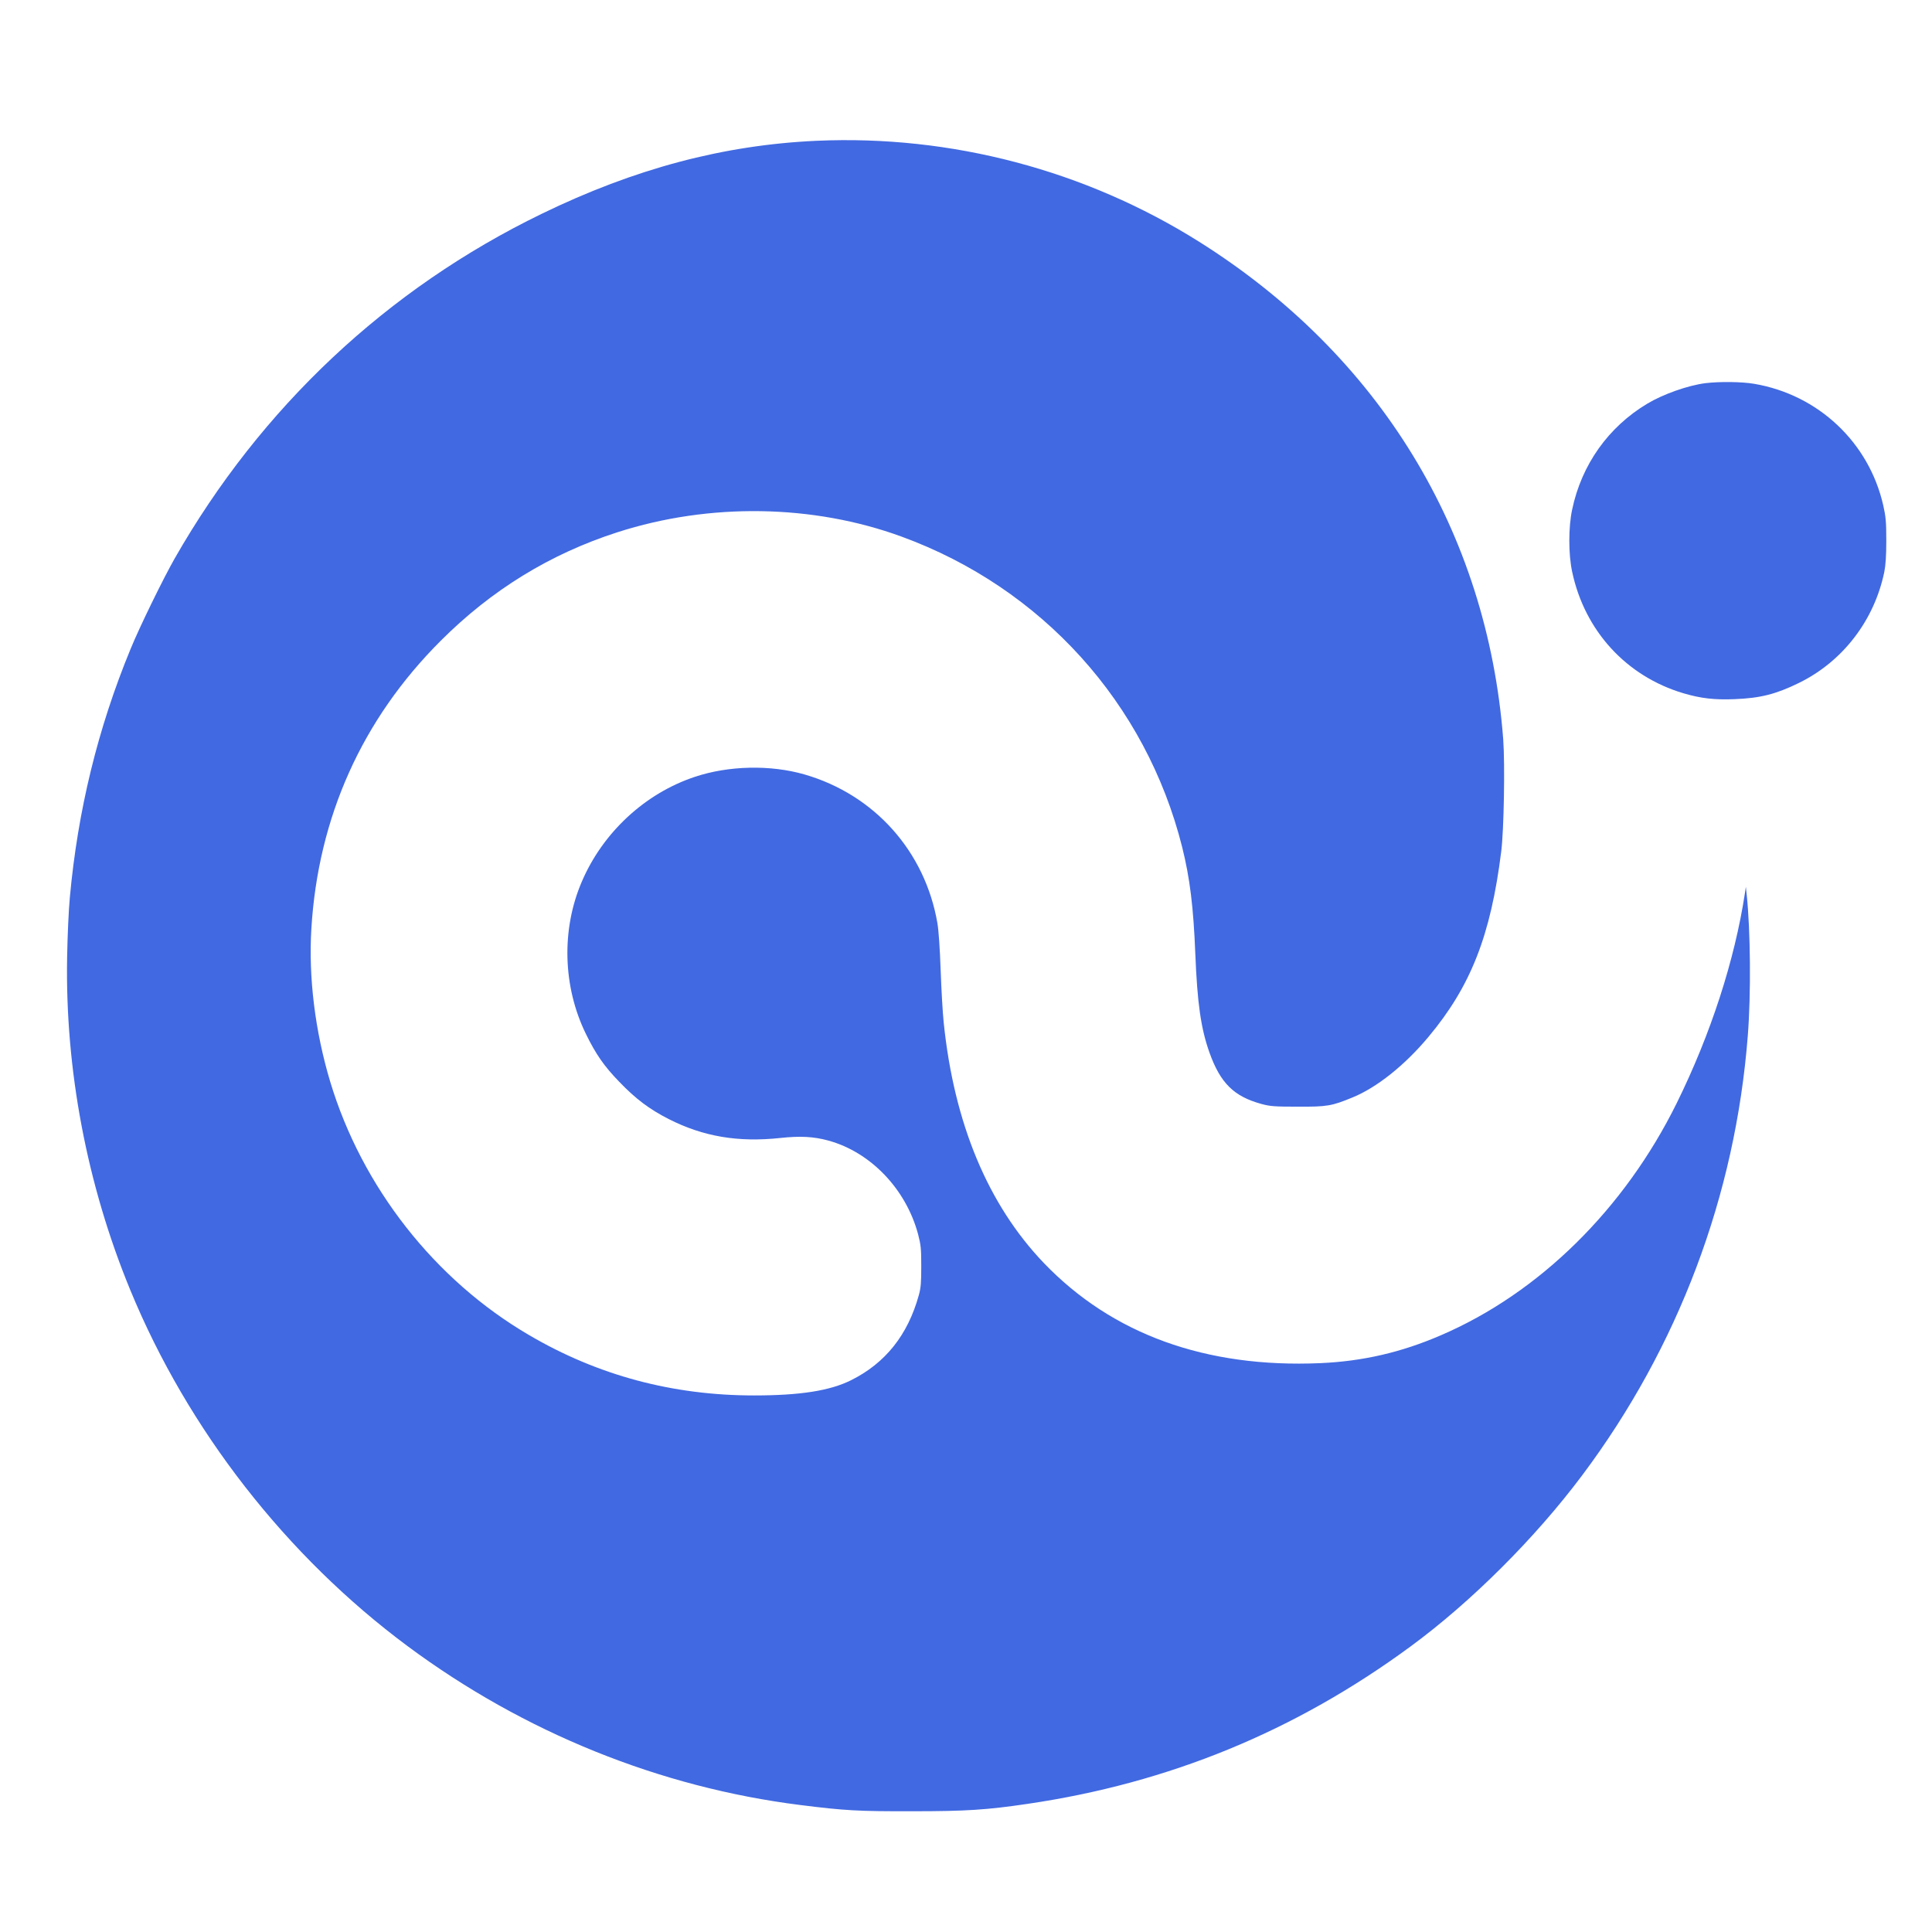 <svg
    width="32"
    height="32"
    viewBox="0 0 32 32"
    fill="none"
    xmlns="http://www.w3.org/2000/svg"
  >
    <path
      d="M13.523 2.332C11.983 2.402 10.511 2.793 8.971 3.542C6.408 4.787 4.32 6.75 2.891 9.254C2.702 9.586 2.309 10.39 2.162 10.751C1.619 12.067 1.288 13.429 1.157 14.862C1.138 15.058 1.118 15.501 1.112 15.845C1.077 17.712 1.439 19.624 2.16 21.372C3.112 23.682 4.744 25.776 6.756 27.269C8.683 28.698 10.931 29.605 13.257 29.897C13.996 29.99 14.217 30.002 15.12 30C16.002 30 16.35 29.977 17.024 29.877C19.364 29.533 21.452 28.675 23.36 27.273C24.367 26.534 25.43 25.473 26.208 24.433C27.799 22.308 28.743 19.802 28.949 17.155C29.003 16.471 28.994 15.415 28.931 14.821L28.917 14.688L28.902 14.79C28.732 15.904 28.337 17.124 27.772 18.271C26.906 20.025 25.494 21.417 23.864 22.117C23.209 22.4 22.572 22.547 21.868 22.578C19.97 22.66 18.422 22.099 17.29 20.92C16.364 19.953 15.803 18.608 15.631 16.94C15.613 16.77 15.591 16.377 15.58 16.061C15.568 15.72 15.547 15.412 15.527 15.294C15.324 14.104 14.485 13.162 13.324 12.827C12.763 12.665 12.069 12.679 11.506 12.868C10.683 13.142 9.985 13.789 9.637 14.602C9.295 15.396 9.322 16.344 9.704 17.124C9.87 17.464 10.007 17.66 10.257 17.918C10.531 18.203 10.755 18.371 11.076 18.535C11.647 18.825 12.225 18.924 12.929 18.848C13.255 18.813 13.478 18.825 13.719 18.891C14.421 19.083 15.005 19.694 15.206 20.441C15.253 20.623 15.259 20.682 15.259 20.973C15.259 21.241 15.253 21.329 15.218 21.454C15.036 22.111 14.665 22.578 14.096 22.861C13.748 23.035 13.25 23.113 12.491 23.113C11.142 23.113 9.901 22.781 8.763 22.113C7.2 21.2 5.993 19.659 5.468 17.912C5.219 17.081 5.108 16.186 5.157 15.386C5.268 13.537 5.997 11.914 7.299 10.614C8.14 9.772 9.113 9.174 10.226 8.816C11.75 8.325 13.465 8.351 14.933 8.888C17.257 9.737 18.983 11.647 19.581 14.033C19.708 14.542 19.767 15.021 19.798 15.793C19.831 16.616 19.89 17.034 20.033 17.435C20.213 17.939 20.437 18.16 20.893 18.285C21.036 18.324 21.11 18.33 21.497 18.33C21.978 18.332 22.056 18.32 22.4 18.178C22.801 18.015 23.266 17.646 23.659 17.175C24.361 16.336 24.691 15.494 24.865 14.104C24.91 13.748 24.928 12.661 24.898 12.245C24.634 8.808 22.846 5.882 19.863 4.005C17.978 2.819 15.752 2.232 13.523 2.332Z"
      fill="#4169E1"
    />
    <path
      d="M28.243 6.347C27.957 6.384 27.545 6.529 27.283 6.687C26.64 7.072 26.196 7.696 26.04 8.439C25.977 8.732 25.977 9.178 26.04 9.471C26.247 10.448 26.937 11.201 27.881 11.482C28.172 11.568 28.395 11.594 28.735 11.58C29.158 11.563 29.416 11.498 29.799 11.31C30.522 10.955 31.044 10.276 31.21 9.473C31.232 9.363 31.243 9.205 31.243 8.951C31.243 8.64 31.234 8.554 31.193 8.372C30.956 7.327 30.116 6.537 29.054 6.357C28.847 6.322 28.481 6.318 28.243 6.347Z"
      fill="#4169E1"
    />
  </svg>